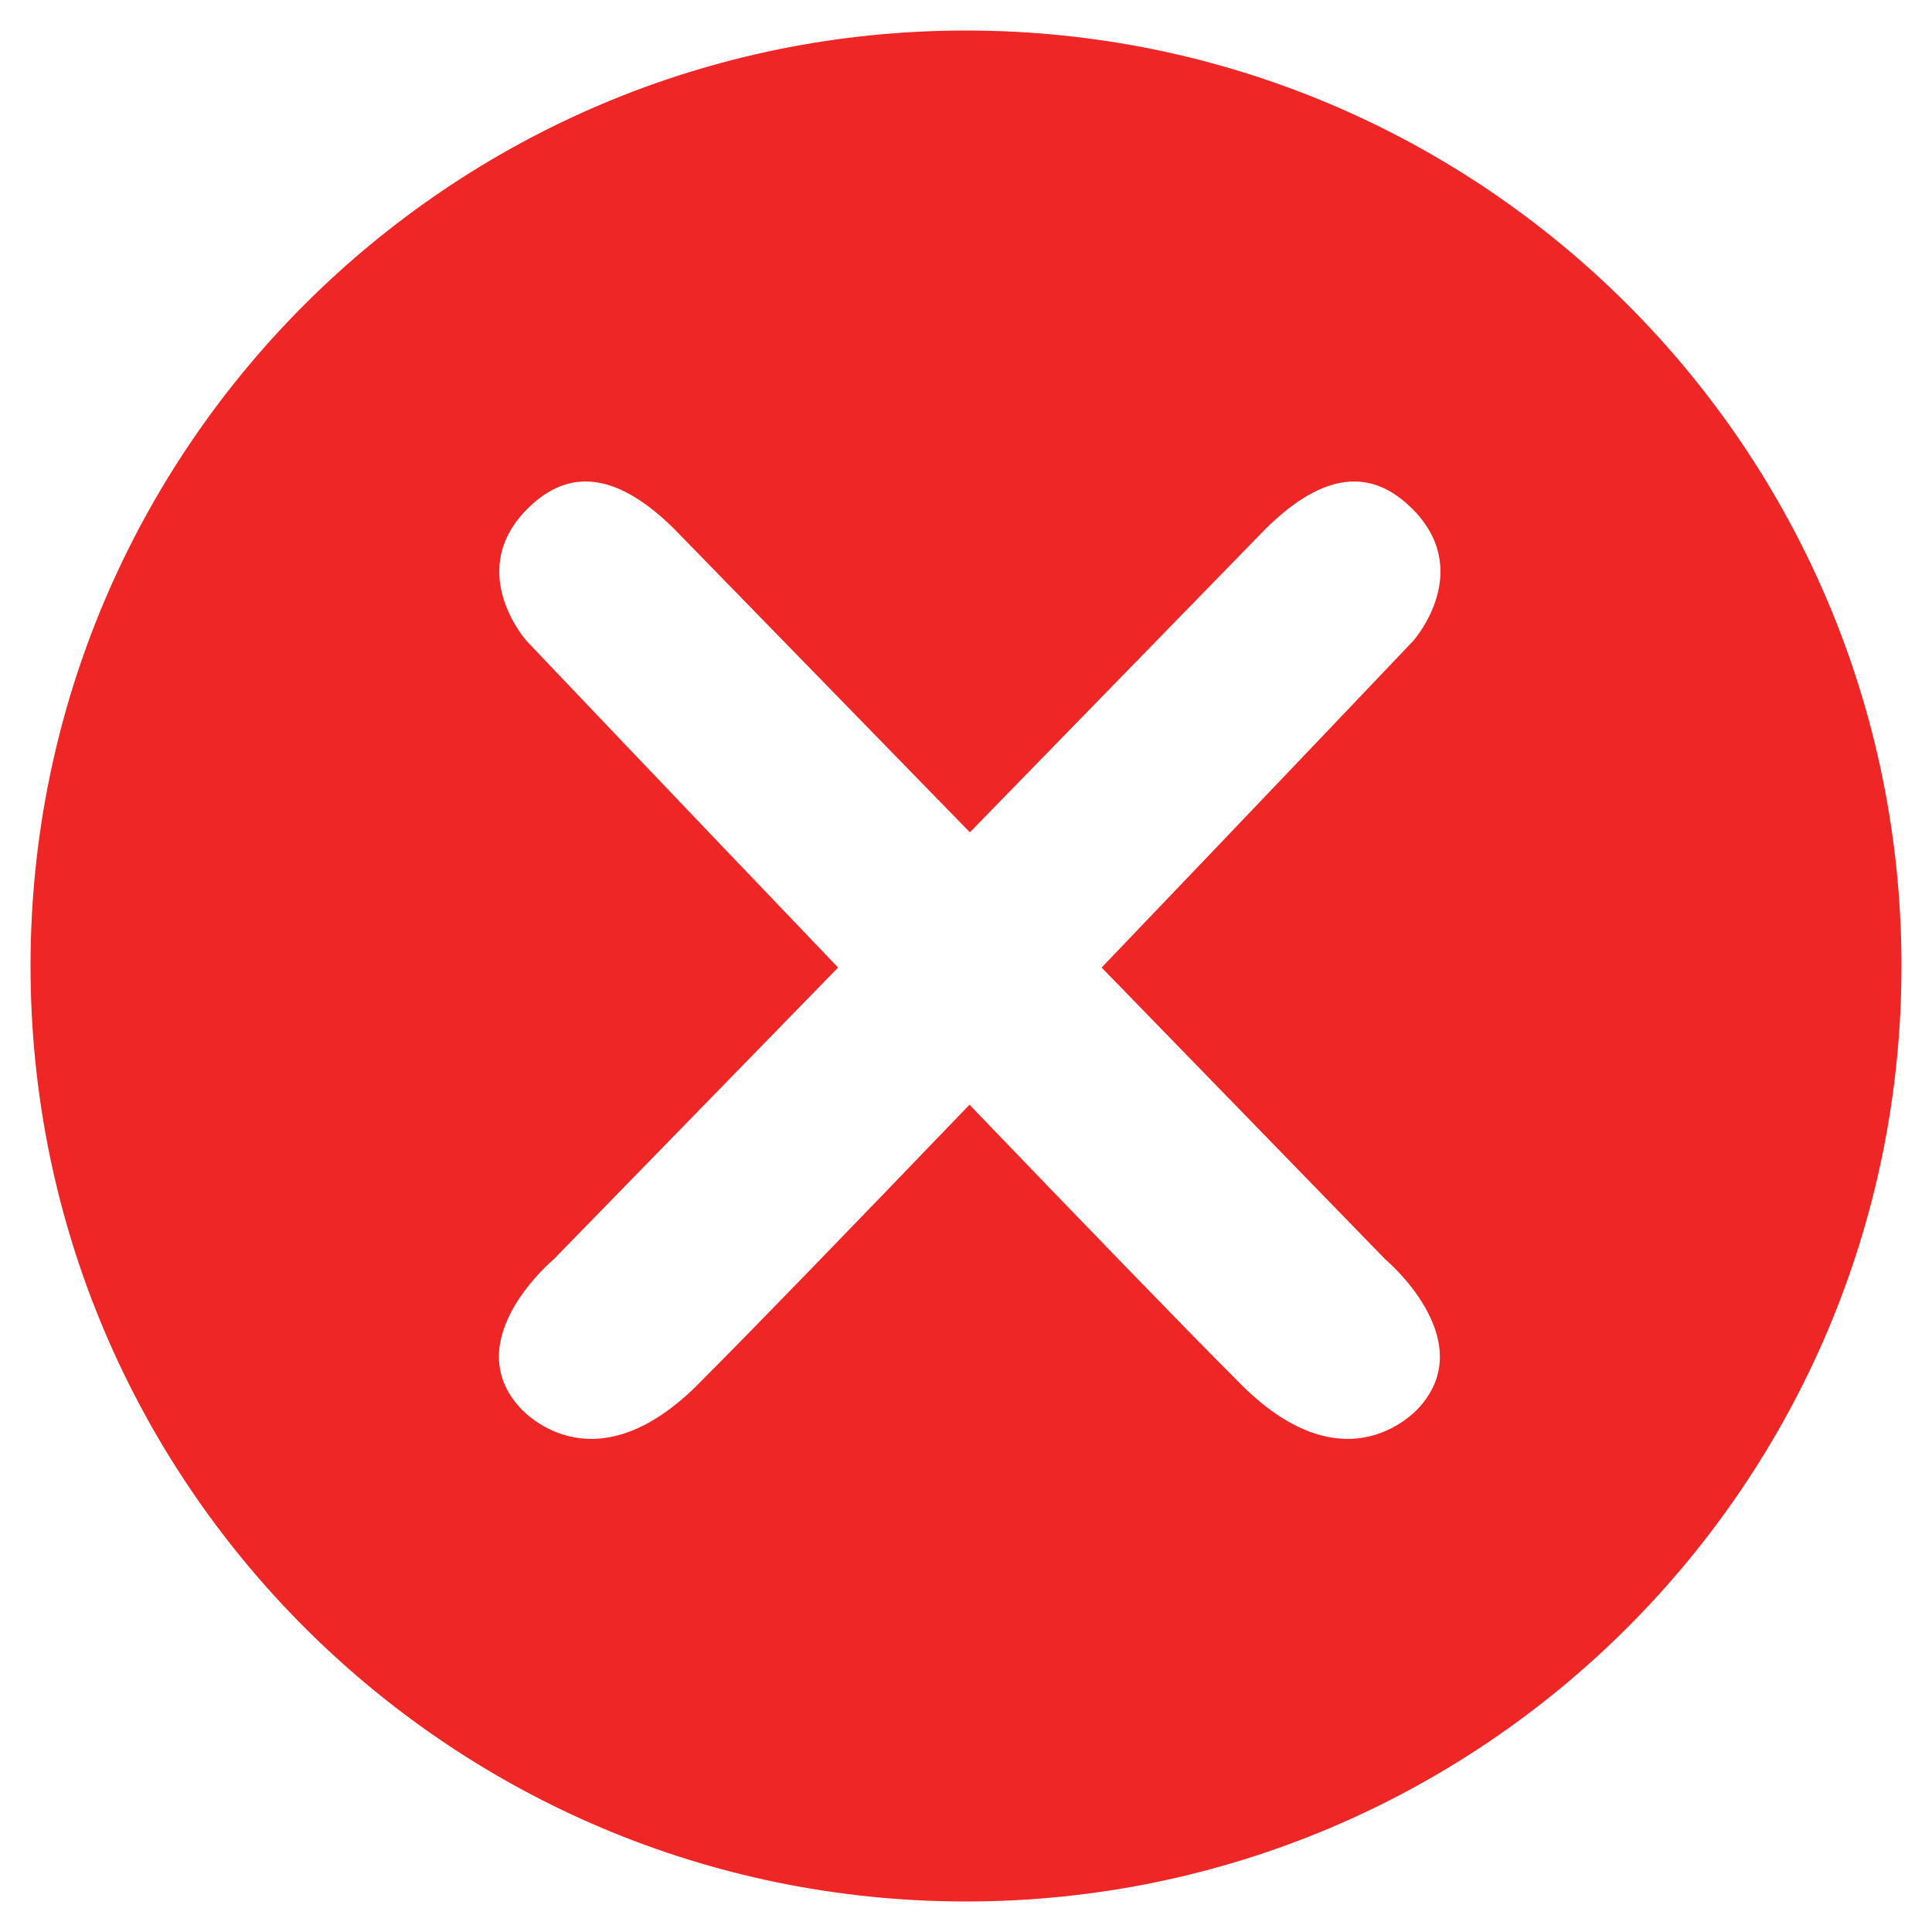 <?xml version="1.0" encoding="utf-8"?>
<!-- Generator: Adobe Illustrator 24.2.1, SVG Export Plug-In . SVG Version: 6.00 Build 0)  -->
<svg version="1.1" xmlns="http://www.w3.org/2000/svg" xmlns:xlink="http://www.w3.org/1999/xlink" x="0px" y="0px"
	 viewBox="0 0 500 500" style="enable-background:new 0 0 500 500;" xml:space="preserve">
<style type="text/css">
	.st0{display:none;}
	.st1{display:inline;fill:#EE2625;}
	.st2{display:inline;fill:#70BF44;}
	.st3{fill:#EE2625;}
</style>
<g id="Layer_3" class="st0">
	<path class="st1" d="M250.6,8.5C116.9,8.5,8.5,116.9,8.5,250.7s108.4,242.1,242.1,242.1s242.1-108.4,242.1-242.1
		S384.4,8.5,250.6,8.5z M330.7,406.5l-76.2-127.9l-76.4,127.9H84.9l133.5-165.3L90.9,88.8H187L256,209.3l67.5-120.4h87.4L291,242.8
		l128.5,163.8H330.7z"/>
</g>
<g id="Layer_3_copy">
</g>
<g id="Layer_2">
</g>
<g id="Layer_5" class="st0">
	<path class="st2" d="M250,8.5C116.3,8.5,7.9,116.9,7.9,250.7S116.3,492.8,250,492.8s242.1-108.4,242.1-242.1S383.7,8.5,250,8.5z
		 M404.2,177.3c0,0-144.6,152-181.1,188.5c-31,35.4-60.6,4.2-60.6,4.2l-66.5-73c-9.2-11.8-10-22.1,1.1-32.8
		c19.9-18.9,36.6,6.2,36.6,6.2s25,27.7,42.4,48c14.1,16.4,29.6-2.2,29.6-2.2l161.1-167.6c13.3-13.1,25.5-16.2,36.5-5.8
		C420.6,159,404.2,177.3,404.2,177.3z"/>
</g>
<g id="Layer_2_copy">
	<path class="st3" d="M250,7.9C116.3,7.9,7.9,116.3,7.9,250S116.3,492.1,250,492.1S492.1,383.7,492.1,250S383.7,7.9,250,7.9z
		 M358.5,325.9c0,0,24.5,20.5,9,38.1c0,0-18.8,22.8-47.4-6.8c-13.1-13.1-40-40.9-69.2-71.3c-29.2,30.4-56.1,58.2-69.2,71.3
		c-28.6,29.6-47.4,6.8-47.4,6.8c-15.6-17.6,9-38.1,9-38.1l73.6-75.5c-42.4-44.3-80.6-84.5-80.6-84.5s-16.6-18.5,1-35
		c11.2-10.5,23.6-7.4,37.1,5.9l76.6,78.6l76.6-78.6c13.5-13.3,25.9-16.4,37.1-5.9c17.6,16.5,1,35,1,35s-38.2,40.2-80.6,84.5
		L358.5,325.9z"/>
</g>
</svg>
